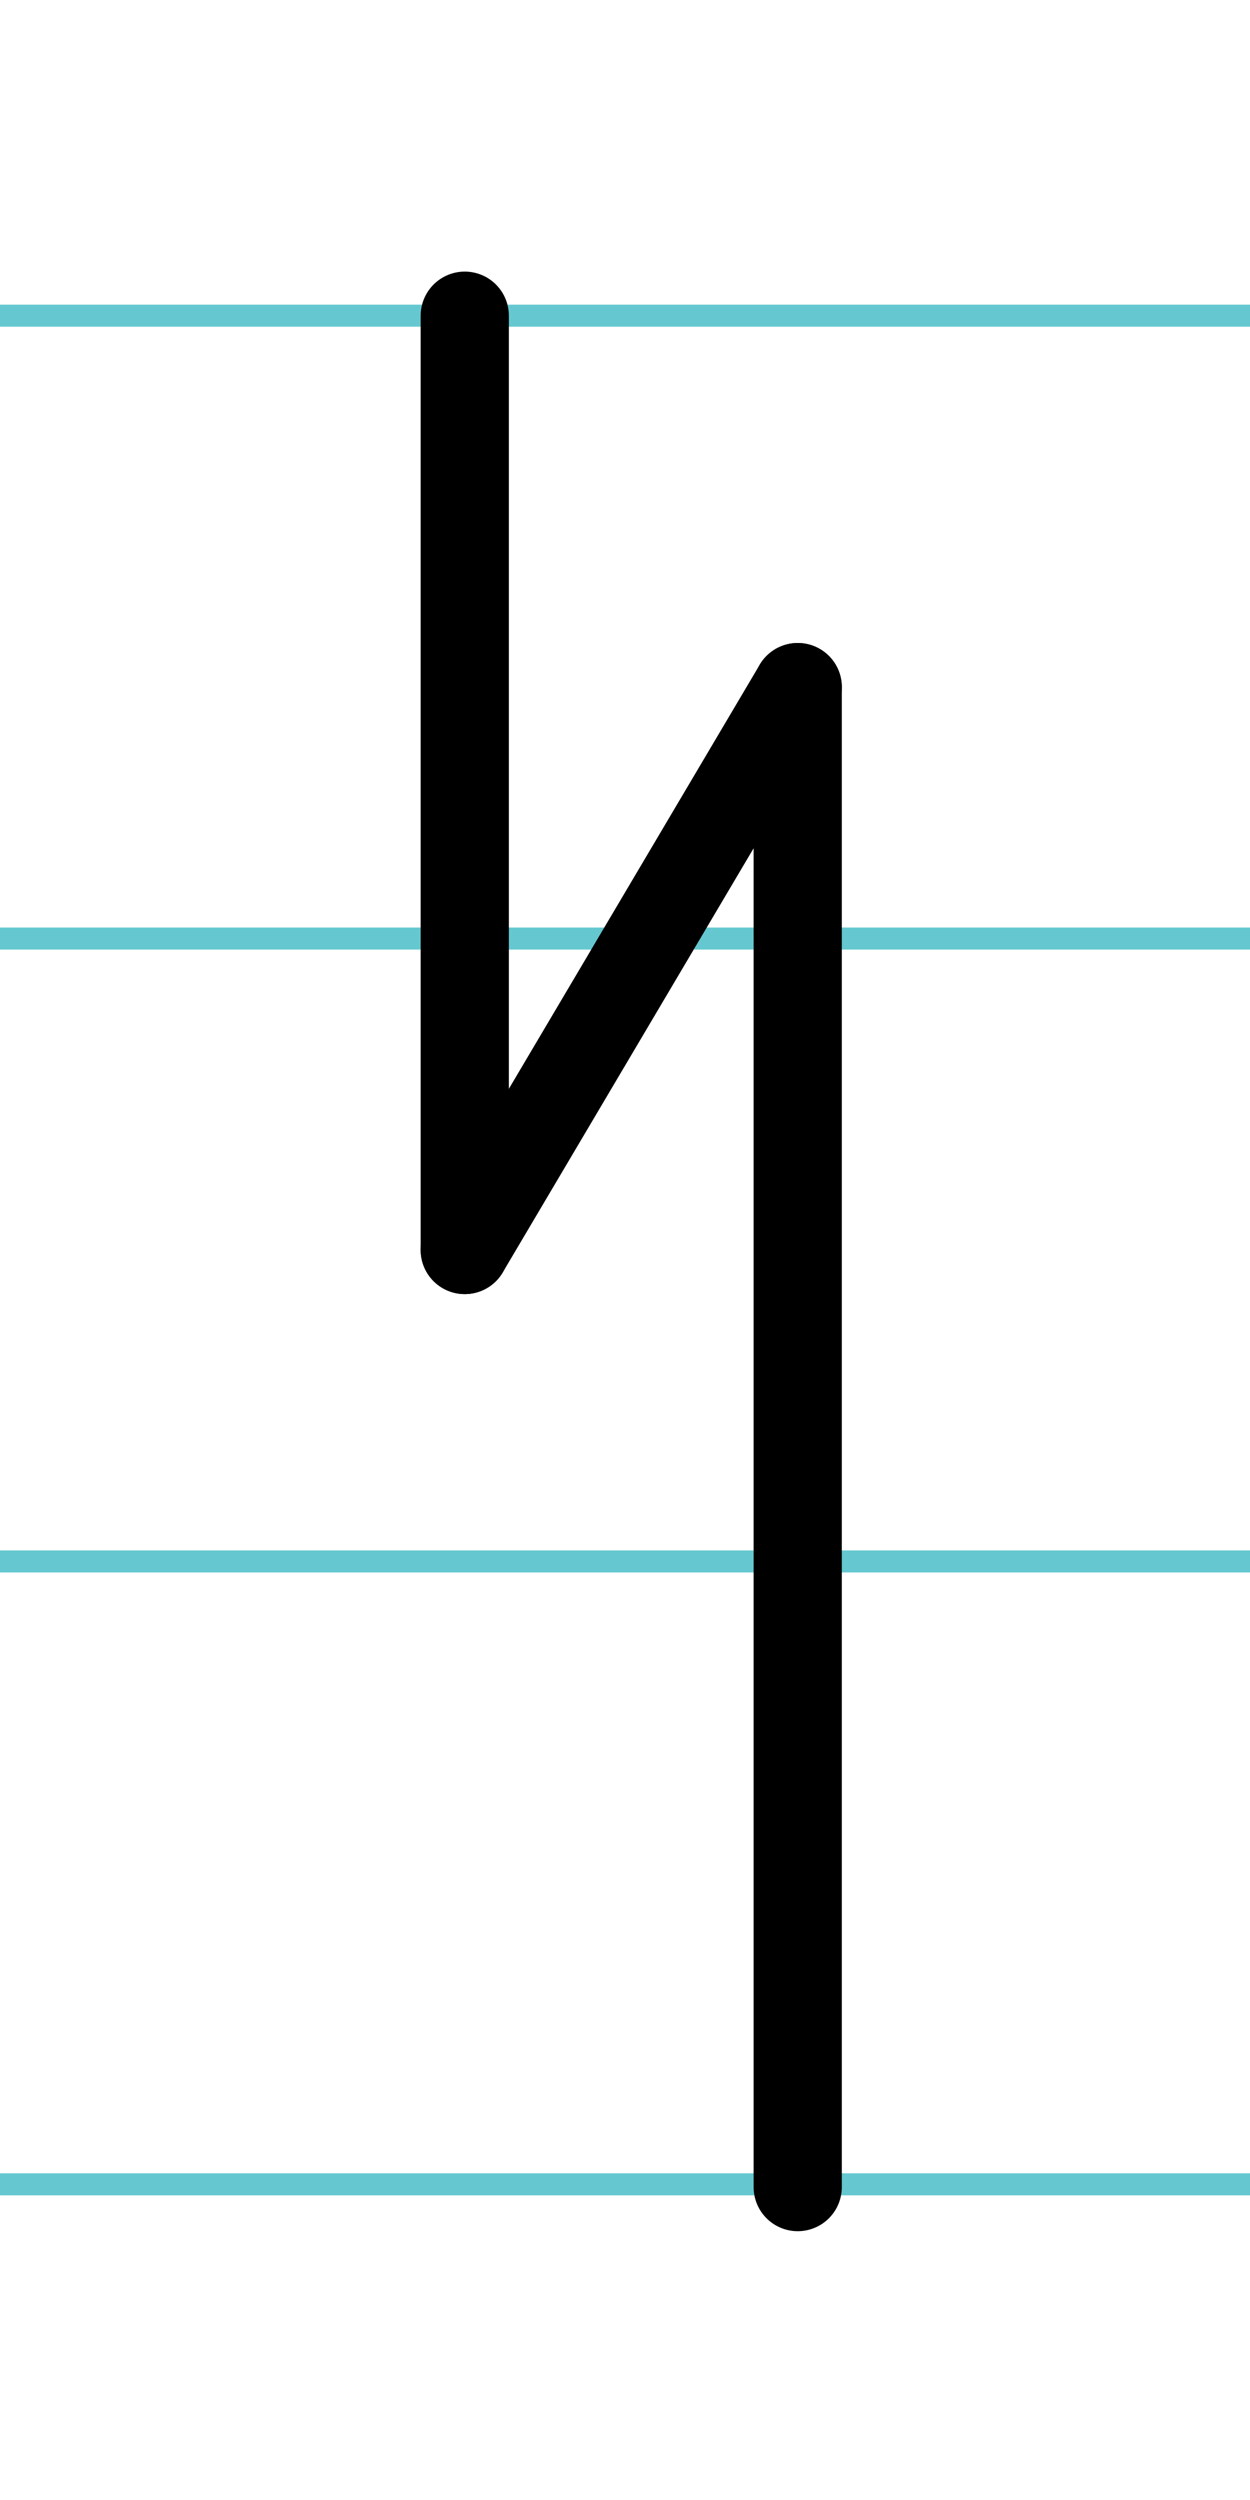 <?xml version="1.0" encoding="UTF-8"?>
<svg xmlns="http://www.w3.org/2000/svg" width="20mm" height="40mm" viewBox="0 0 56.693 113.386">
  <g id="a" data-name="Ebene_1">
    <line x1="-1210.714" y1="14.318" x2="501.43" y2="14.318" fill="none" stroke="#65c8d0" stroke-miterlimit="10"/>
    <line x1="-1210.714" y1="42.568" x2="501.43" y2="42.568" fill="none" stroke="#65c8d0" stroke-miterlimit="10"/>
    <line x1="-1210.714" y1="70.818" x2="501.43" y2="70.818" fill="none" stroke="#65c8d0" stroke-miterlimit="10"/>
    <line x1="-1210.714" y1="99.068" x2="501.43" y2="99.068" fill="none" stroke="#65c8d0" stroke-miterlimit="10"/>
  </g>
  <g id="b" data-name="Ebene_2">
    <g>
      <line x1="21.079" y1="14.318" x2="21.079" y2="56.693" fill="none" stroke="#000" stroke-linecap="round" stroke-miterlimit="10" stroke-width="4"/>
      <line x1="36.18" y1="31.163" x2="36.18" y2="99.195" fill="none" stroke="#000" stroke-linecap="round" stroke-miterlimit="10" stroke-width="4"/>
      <line x1="21.079" y1="56.693" x2="36.18" y2="31.163" fill="none" stroke="#000" stroke-linecap="round" stroke-miterlimit="10" stroke-width="4"/>
    </g>
  </g>
</svg>
